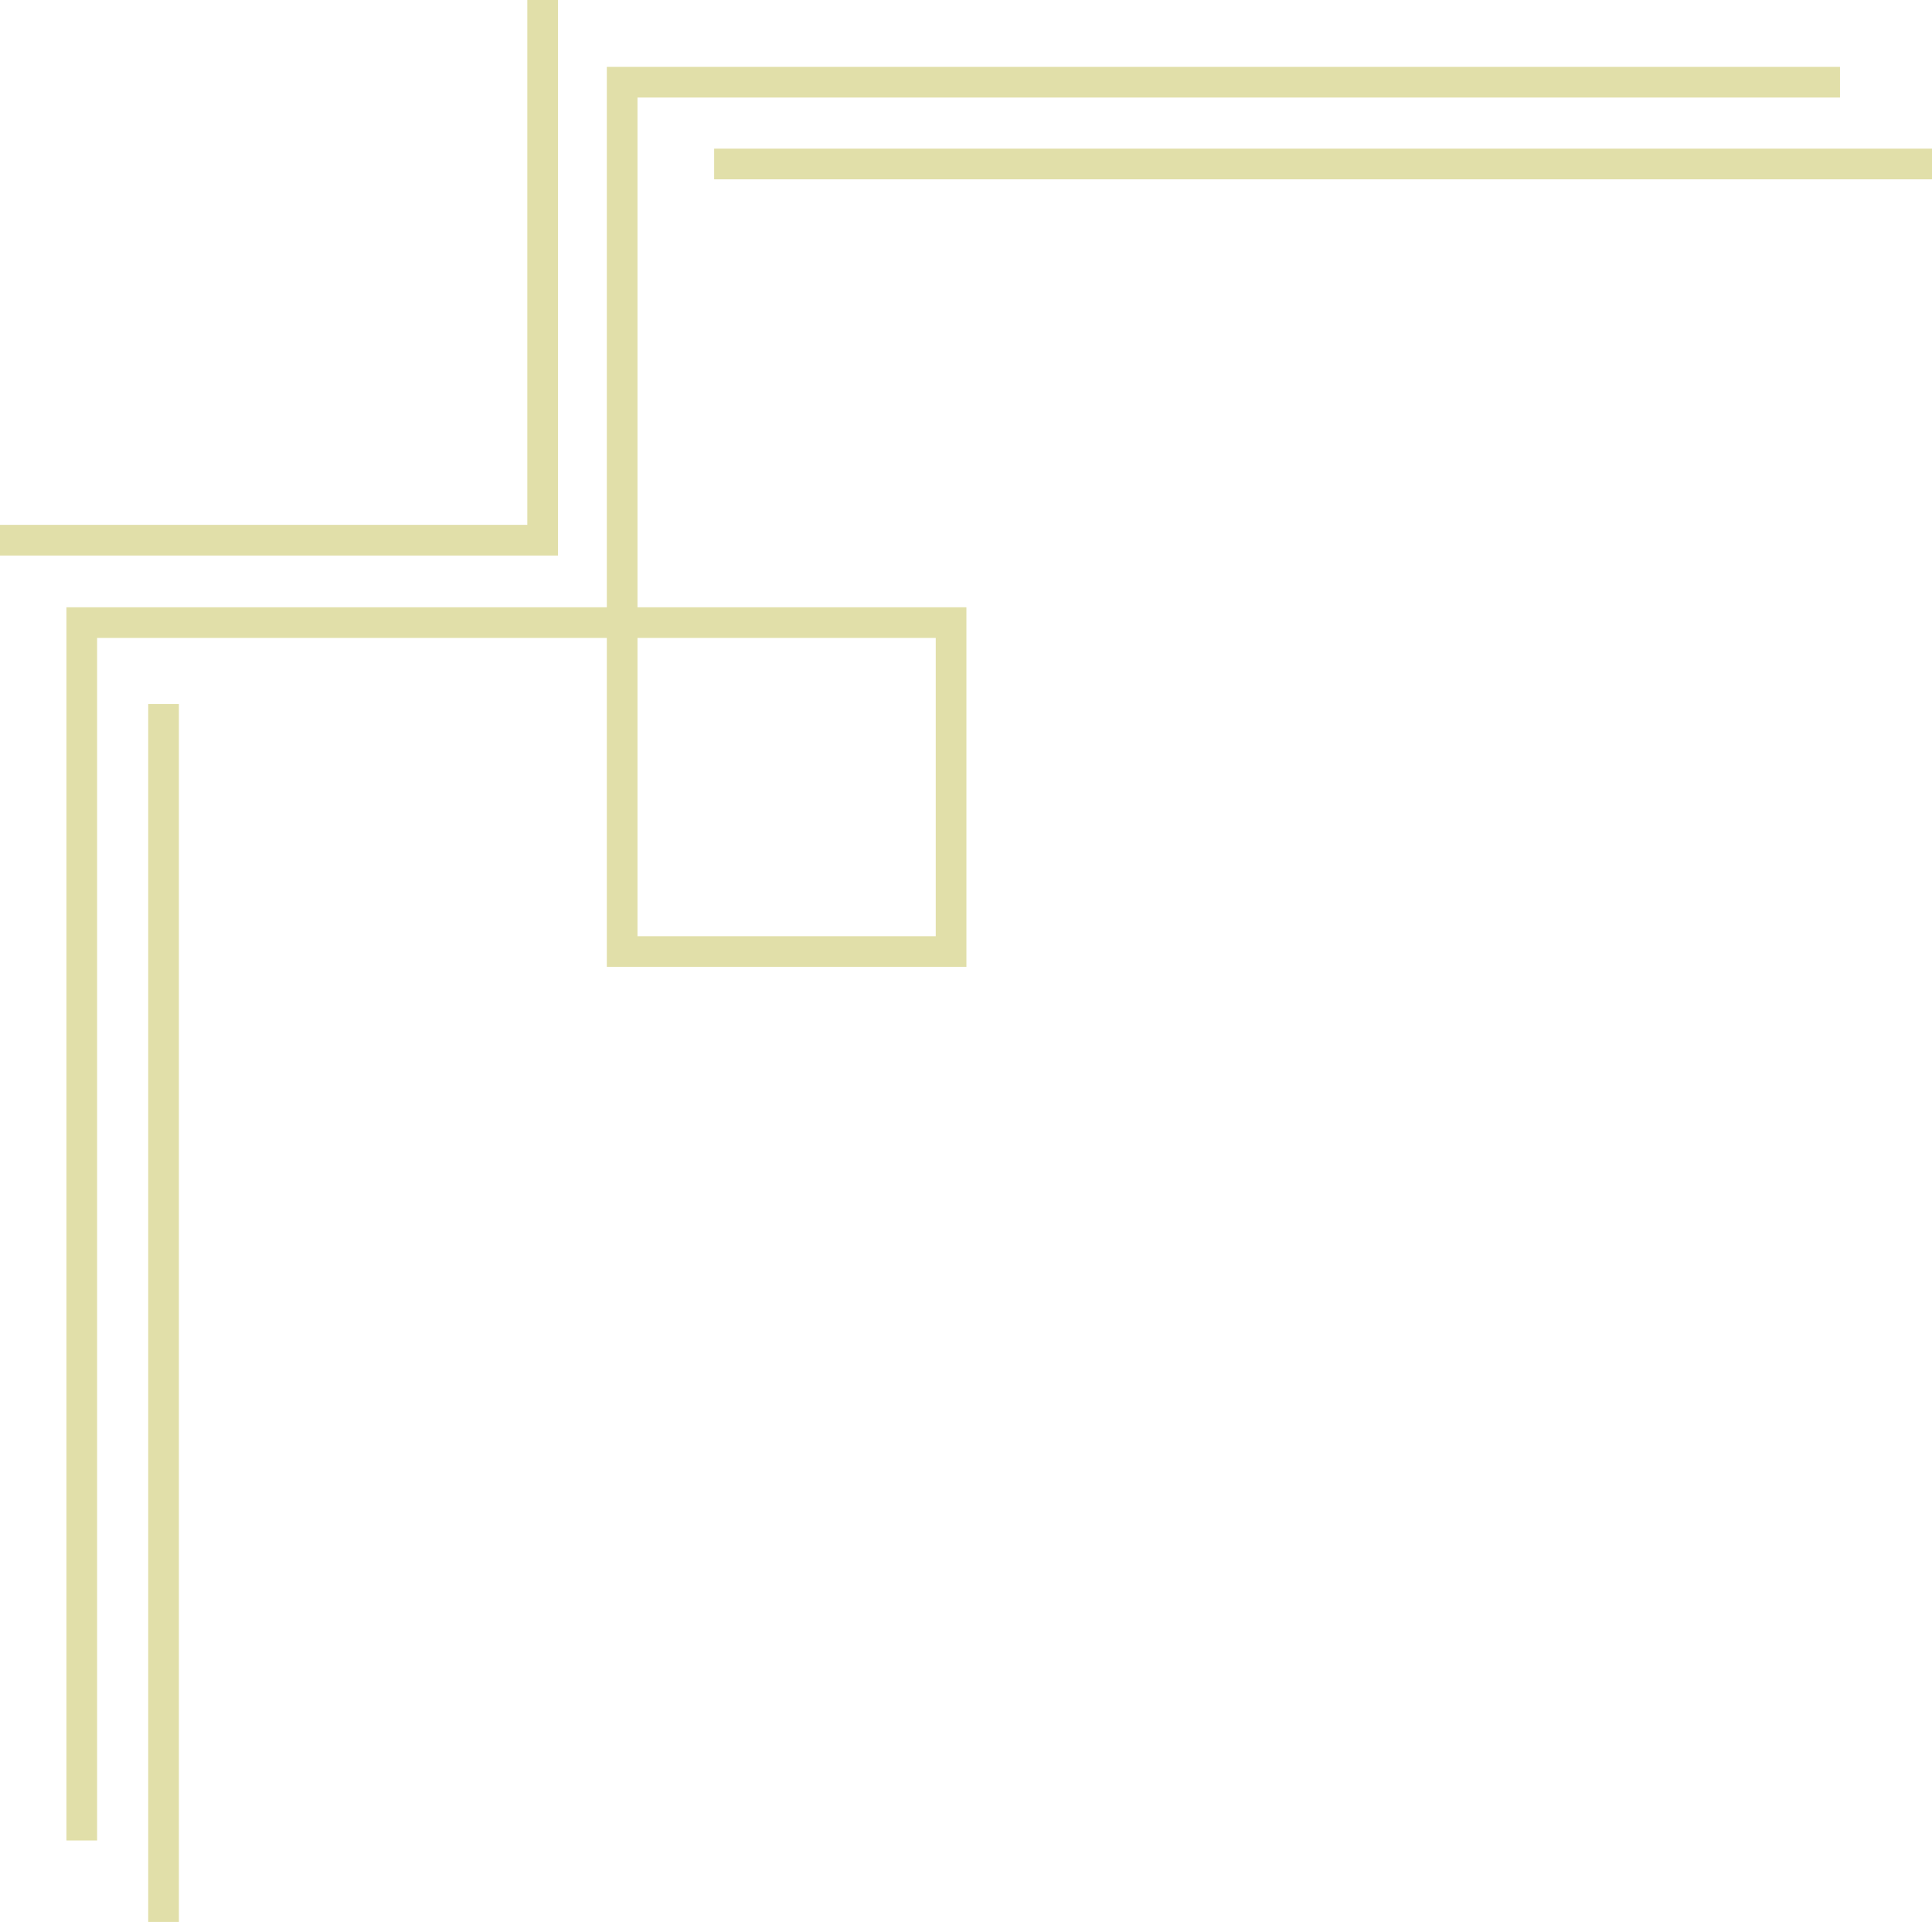 <?xml version="1.0" encoding="UTF-8" standalone="no"?><svg xmlns="http://www.w3.org/2000/svg" xmlns:xlink="http://www.w3.org/1999/xlink" fill="#e1dfa9" height="447.7" preserveAspectRatio="xMidYMid meet" version="1" viewBox="25.0 26.2 450.0 447.7" width="450" zoomAndPan="magnify"><g id="change1_1"><path d="M 66.668 473.848 L 59.523 473.848 L 59.523 190.188 L 66.668 190.188 L 66.668 473.848" fill="inherit"/><path d="M 475 67.969 L 191.34 67.969 L 191.34 60.824 L 475 60.824 L 475 67.969" fill="inherit"/><path d="M 173.48 244.254 L 242.953 244.254 L 242.953 174.785 L 173.48 174.785 Z M 47.617 454.875 L 40.477 454.875 L 40.477 167.645 L 166.34 167.645 L 166.34 41.777 L 453.57 41.777 L 453.57 48.922 L 173.48 48.922 L 173.48 167.645 L 250.094 167.645 L 250.094 251.395 L 166.34 251.395 L 166.34 174.785 L 47.617 174.785 L 47.617 454.875" fill="inherit"/><path d="M 154.965 155.59 L 25 155.59 L 25 148.445 L 147.82 148.445 L 147.82 26.152 L 154.965 26.152 L 154.965 155.59" fill="inherit"/></g></svg>